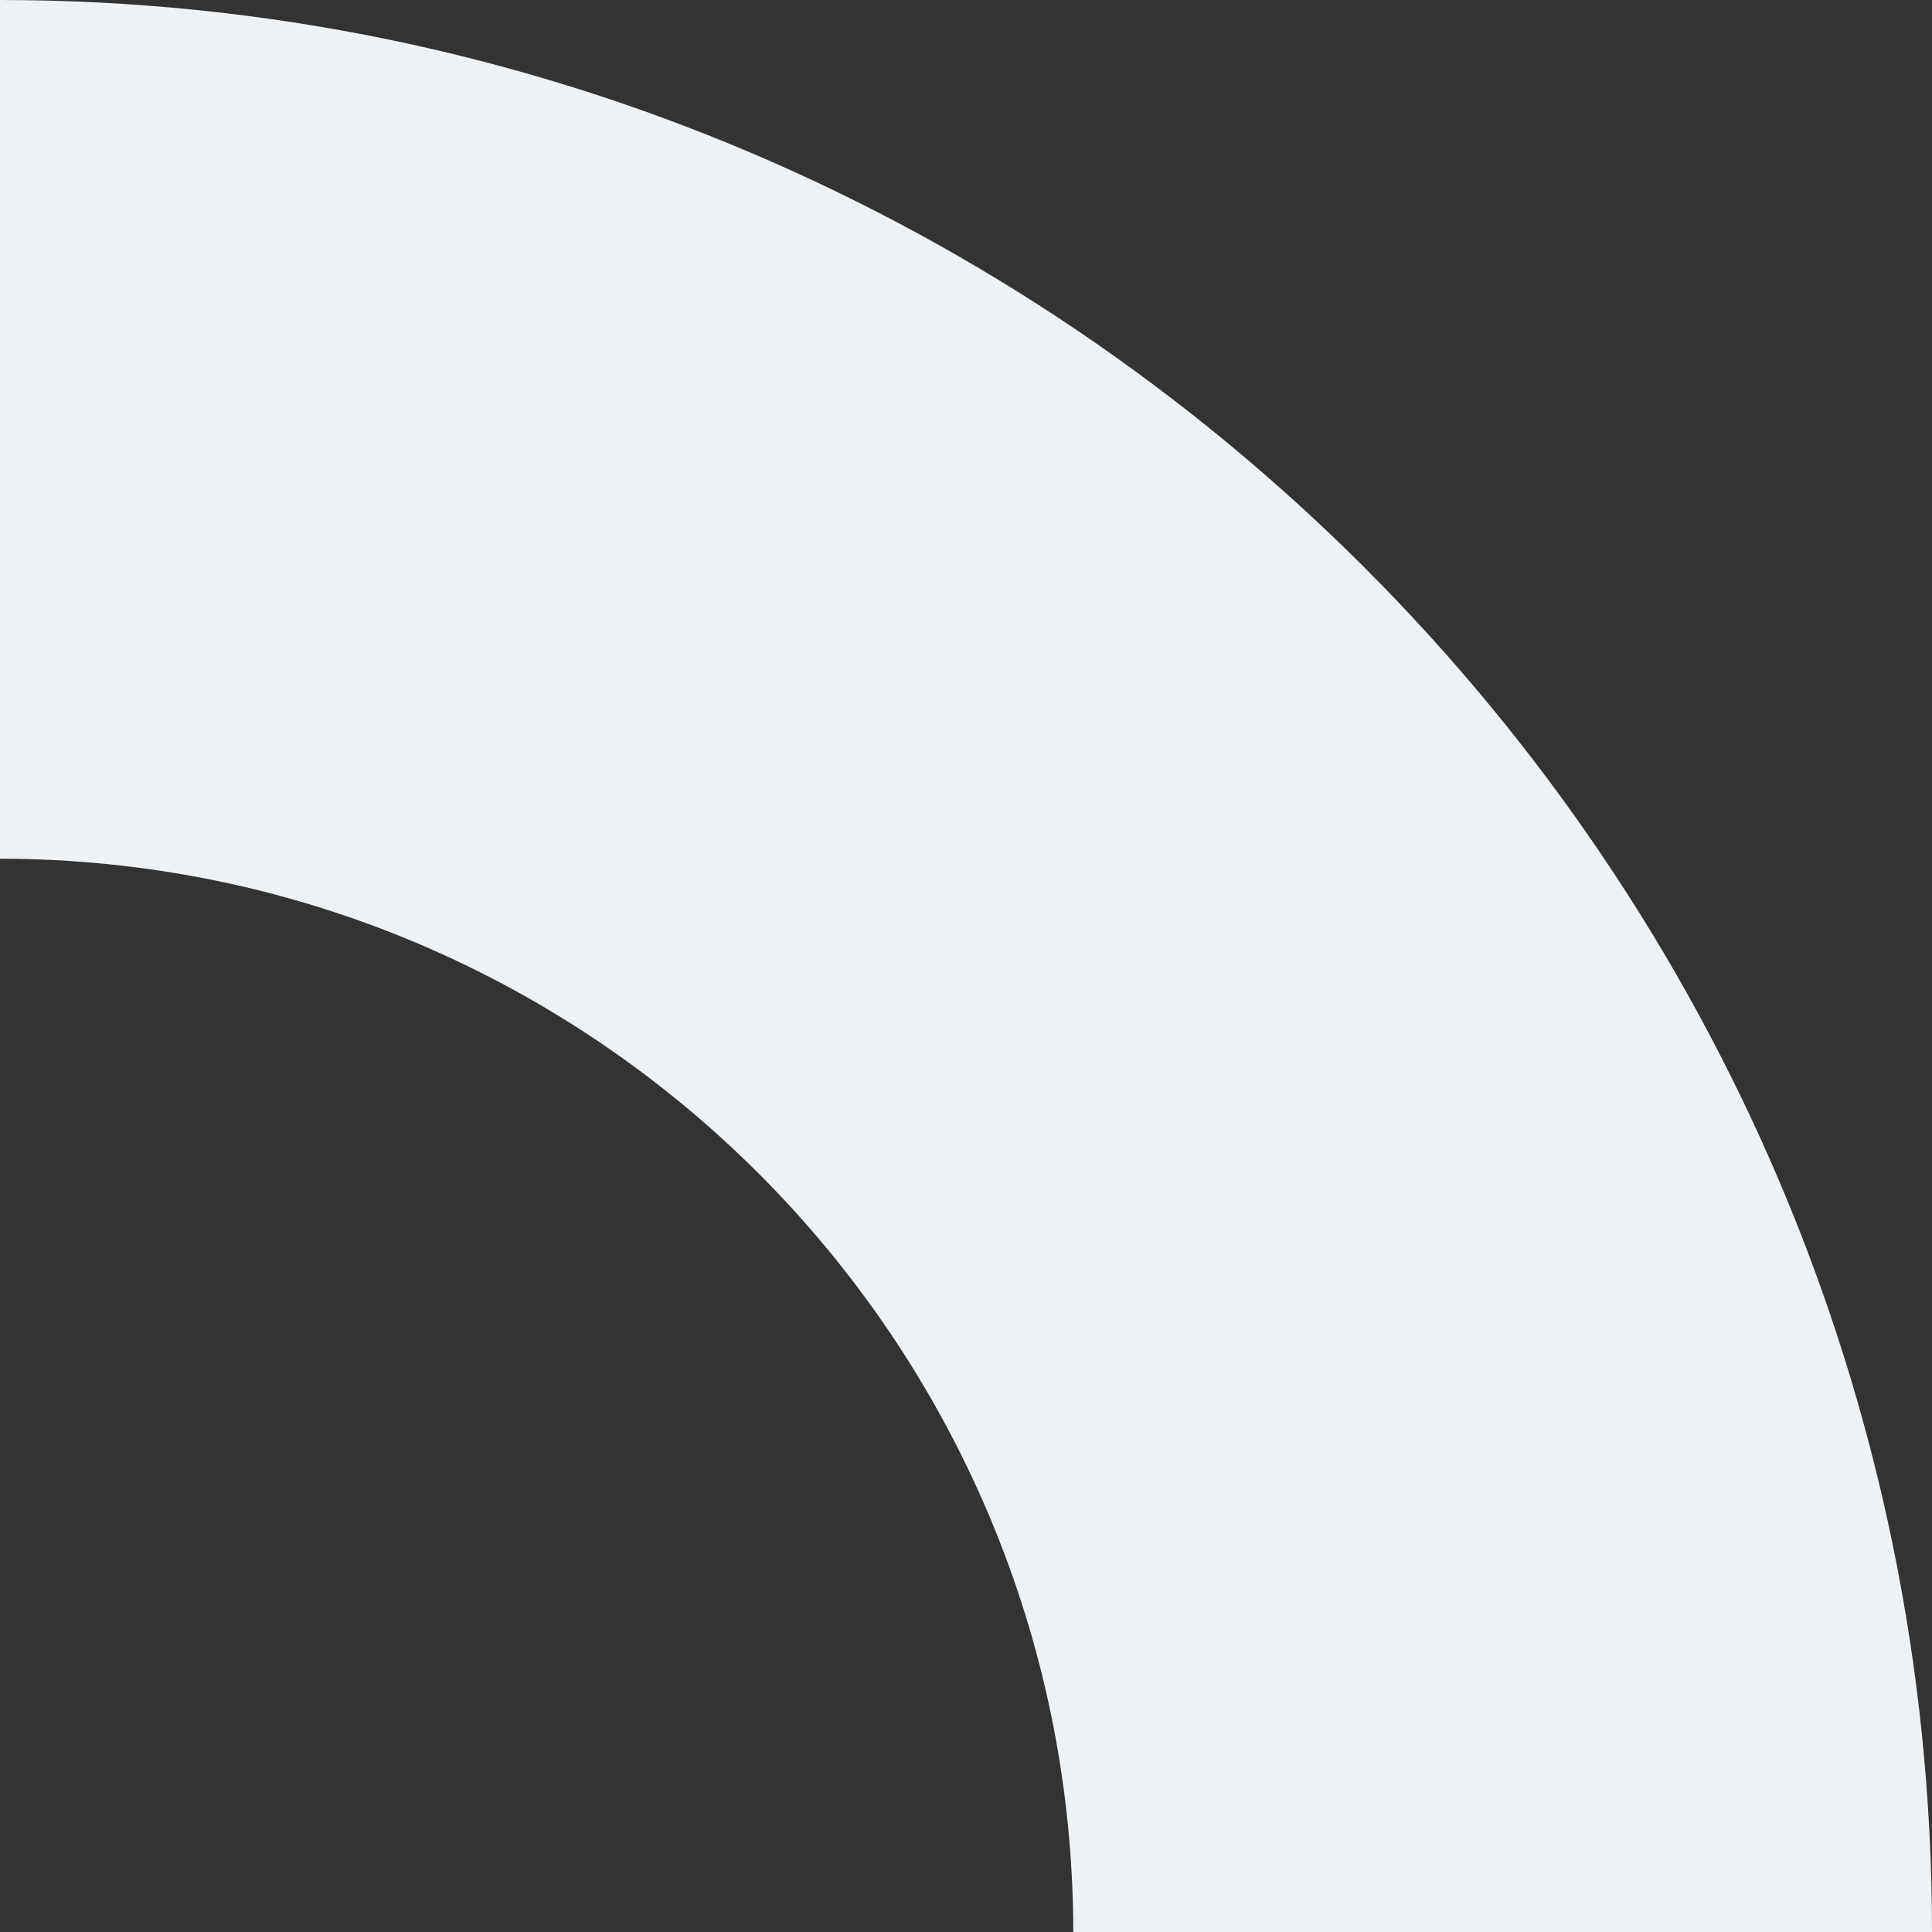 <svg xmlns="http://www.w3.org/2000/svg" width="502.018" height="502.018" viewBox="0 0 502.018 502.018">
  <rect x="0" y="0" width="502.018" height="502.018" fill="#333333" stroke="none"/>
  <path id="Trazado_282" data-name="Trazado 282" d="M502.018,223.126V0C225.913,0,0,225.9,0,502.018H223.126C223.3,348.072,348.057,223.3,502.018,223.126" transform="translate(502.018) rotate(90)" fill="#eef2f4"/>
</svg>

